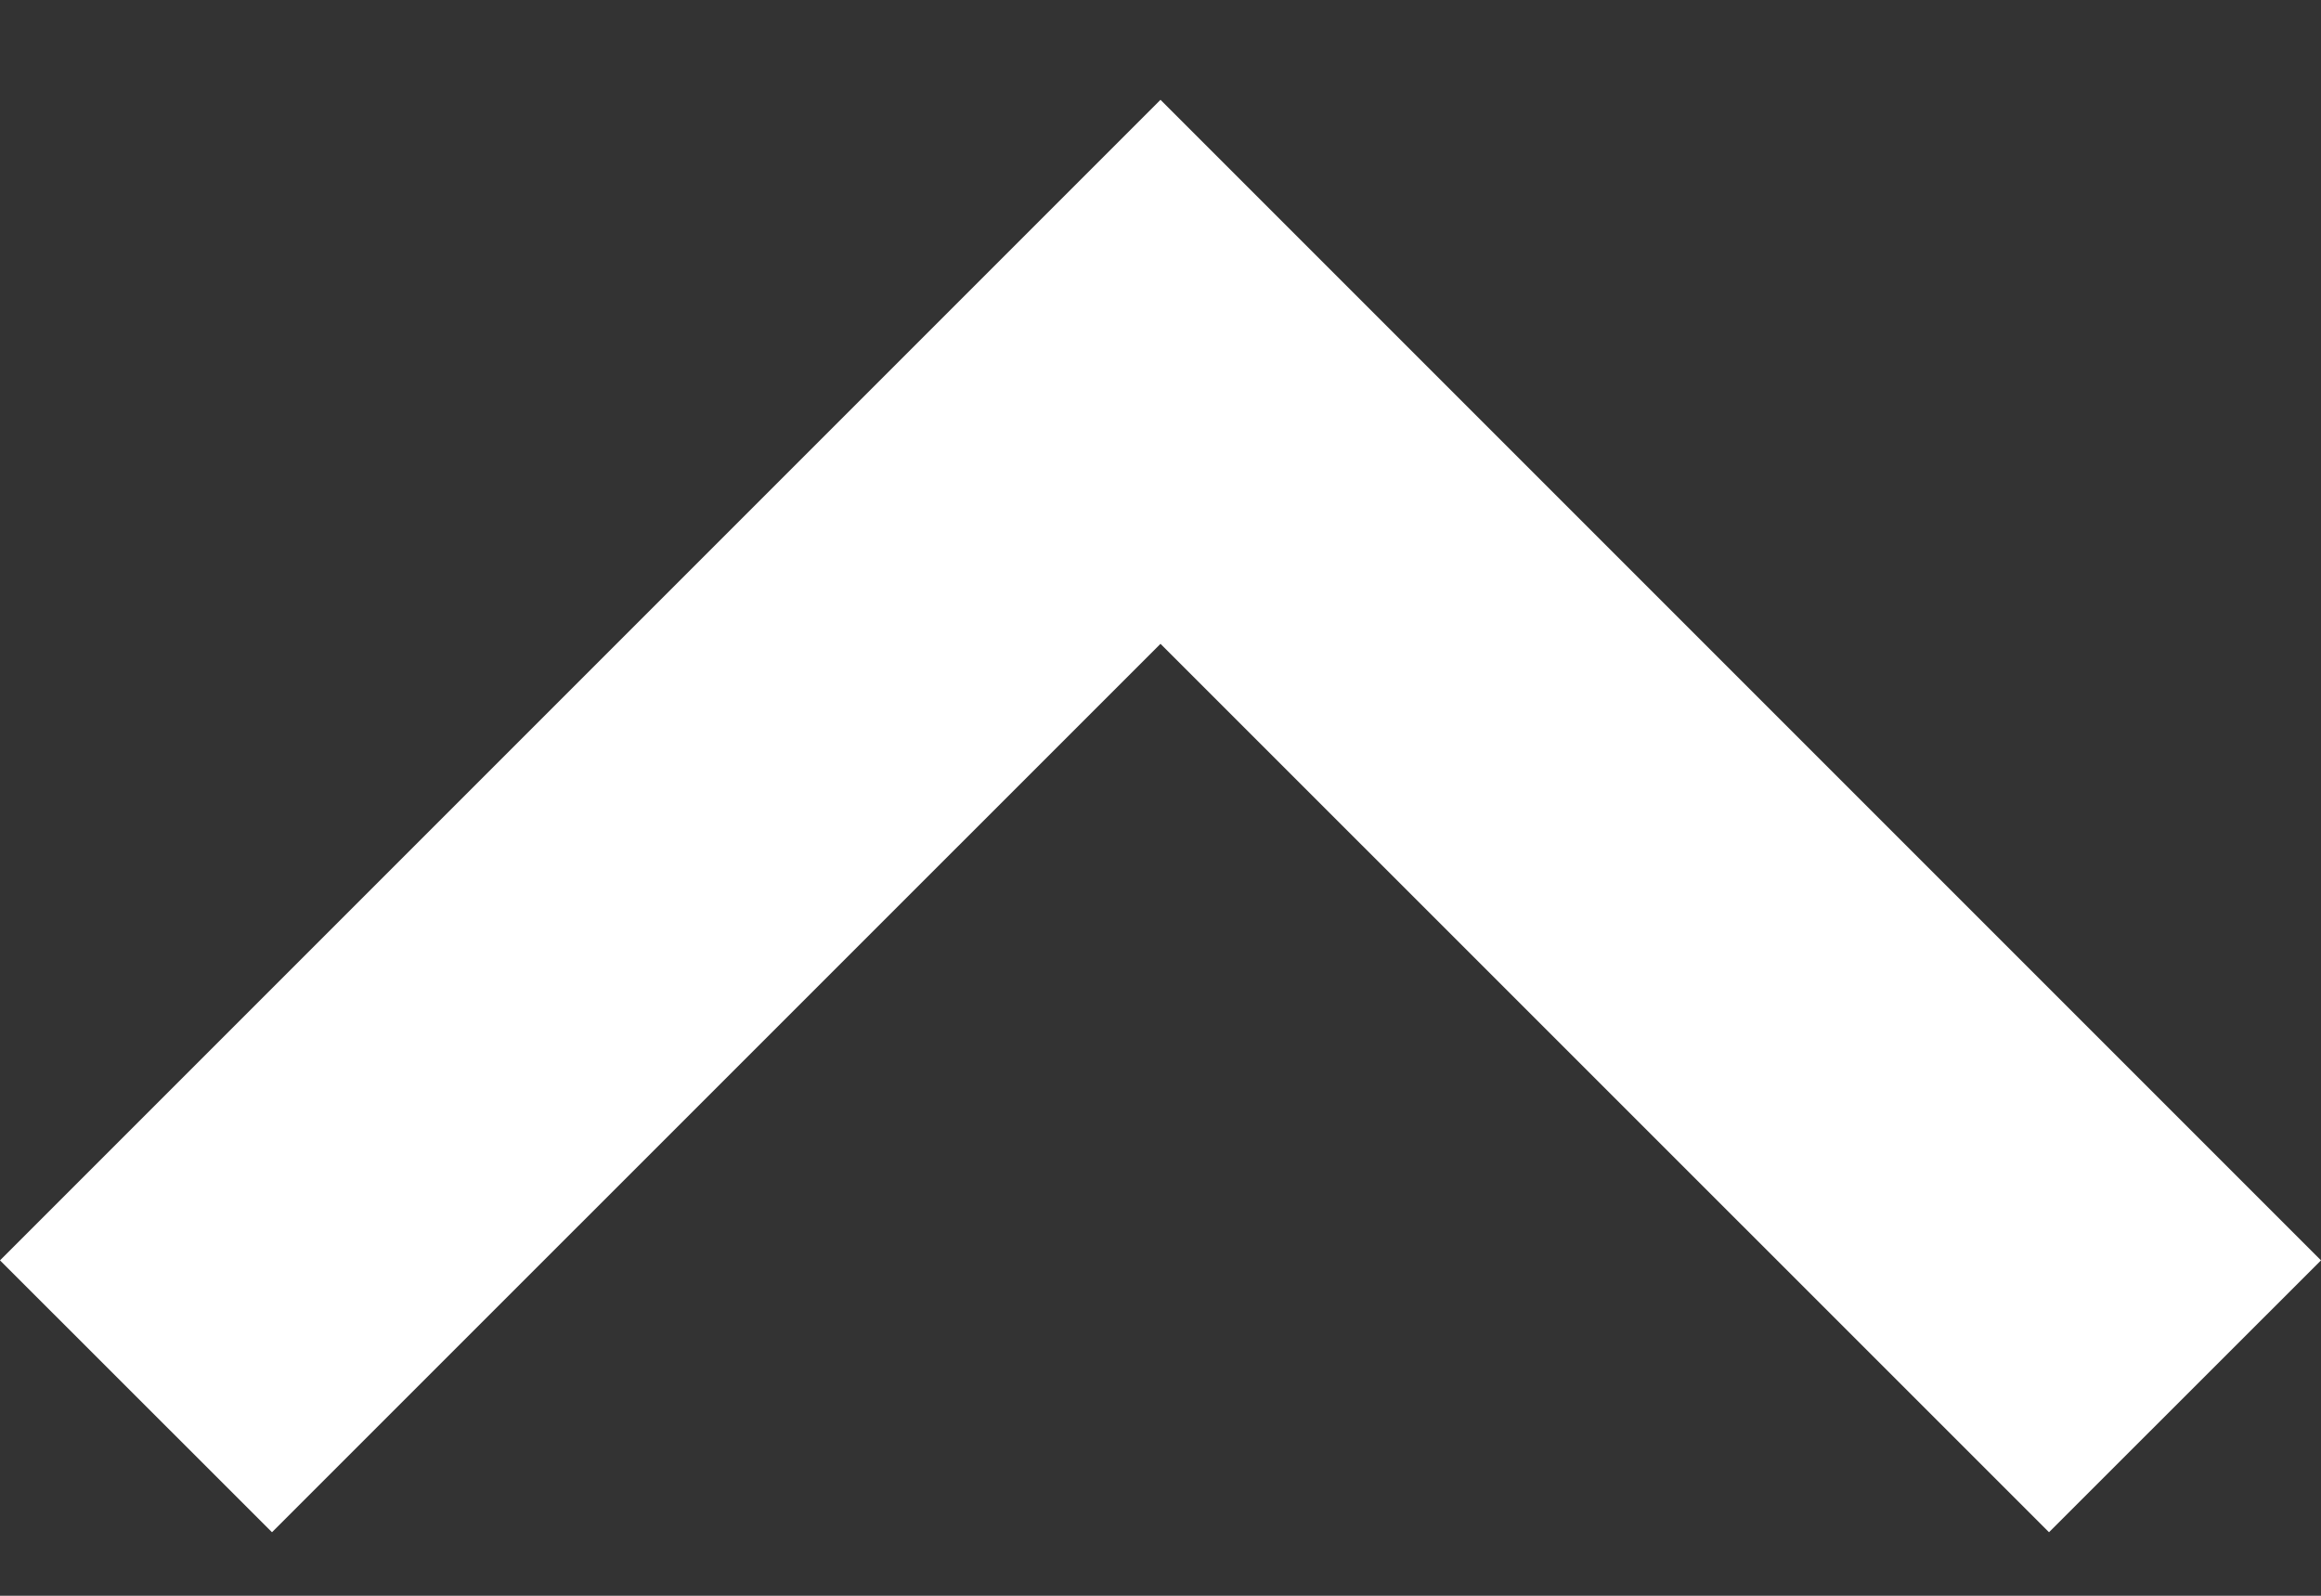 <svg width="16" height="11" viewBox="0 0 16 11" fill="none" xmlns="http://www.w3.org/2000/svg">
<rect x="0" y="0" width="16" height="11" fill="#333333" stroke="none"/>
<path d="M1.875 10.562L0 8.688L8 0.688L16 8.688L14.125 10.562L8 4.438L1.875 10.562Z" fill="white"/>
</svg>
